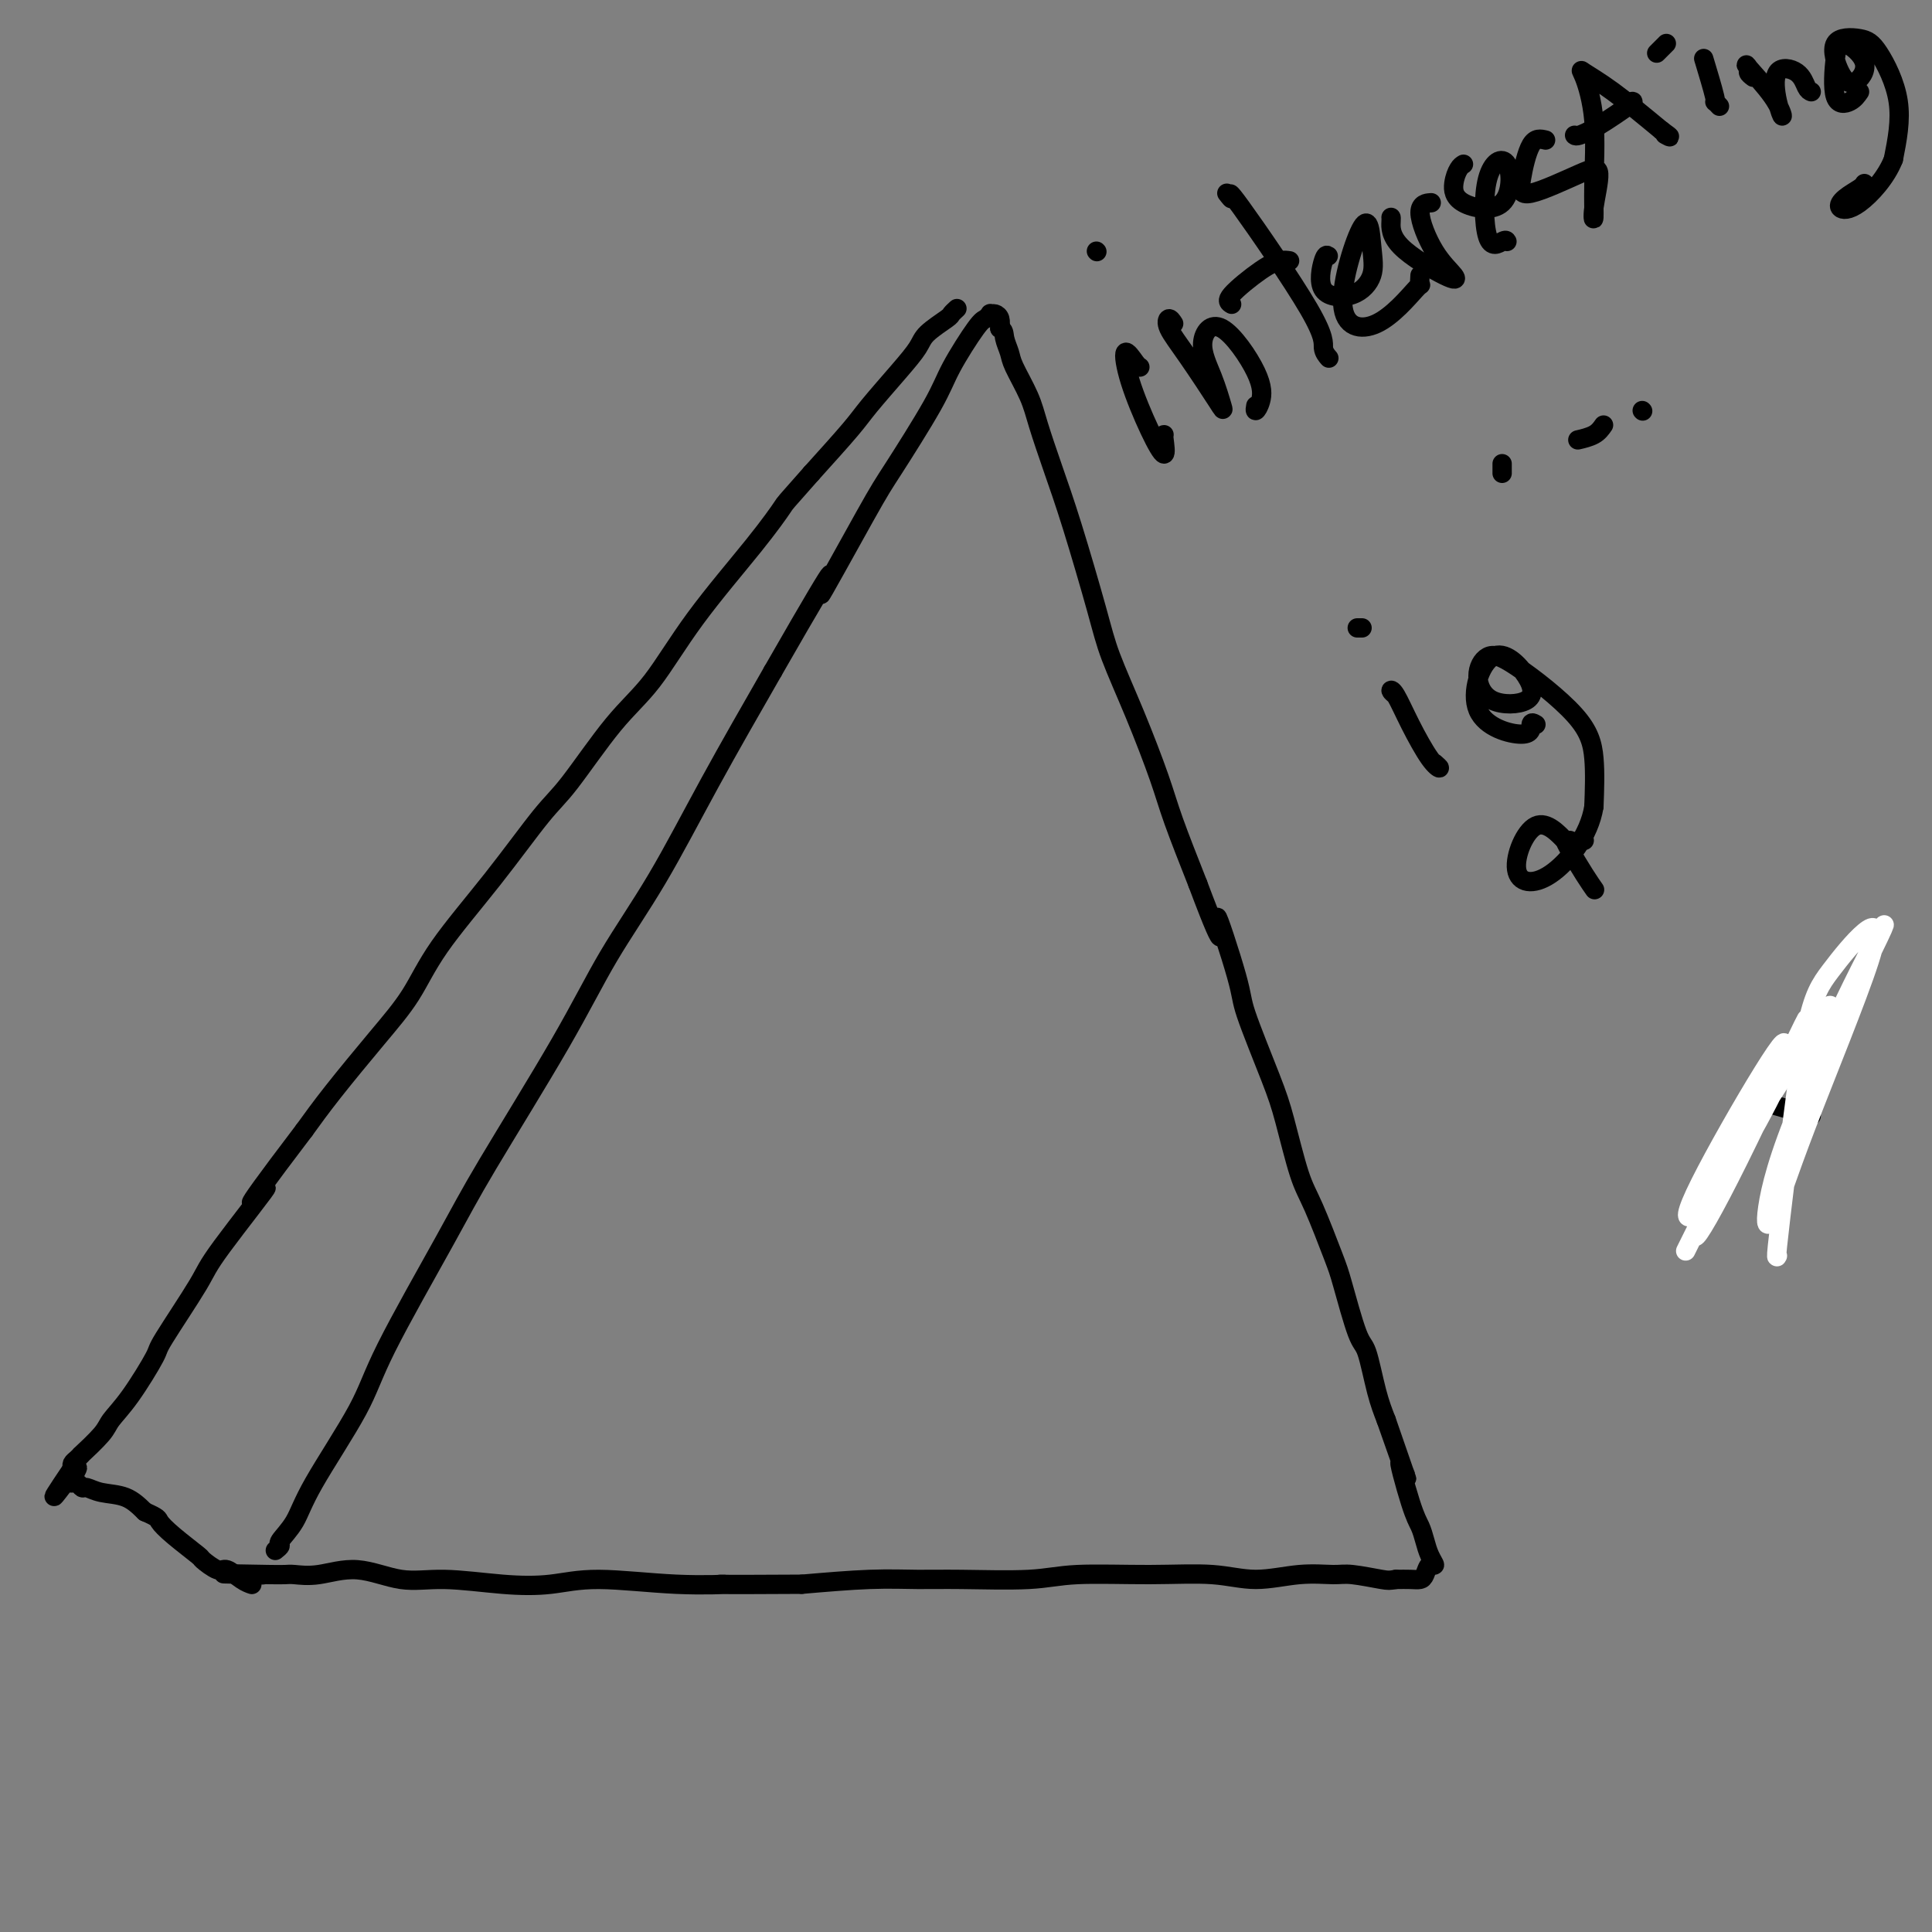 <svg viewBox='0 0 400 400' version='1.1' xmlns='http://www.w3.org/2000/svg' xmlns:xlink='http://www.w3.org/1999/xlink'><rect x="0" y="0" width="400" height="400" fill="#808080" stroke="none"/><g fill='none' stroke='#000000' stroke-width='4' stroke-linecap='round' stroke-linejoin='round'><path d='M57,321c0.499,-0.394 0.998,-0.788 1,-1c0.002,-0.212 -0.492,-0.243 0,-1c0.492,-0.757 1.972,-2.240 3,-4c1.028,-1.760 1.606,-3.798 4,-8c2.394,-4.202 6.606,-10.567 9,-15c2.394,-4.433 2.972,-6.934 6,-13c3.028,-6.066 8.508,-15.698 12,-22c3.492,-6.302 4.998,-9.276 9,-16c4.002,-6.724 10.501,-17.200 15,-25c4.499,-7.800 7.000,-12.926 10,-18c3.000,-5.074 6.500,-10.097 10,-16c3.500,-5.903 7.000,-12.687 11,-20c4.000,-7.313 8.500,-15.157 13,-23'/><path d='M160,139c17.719,-30.921 10.516,-17.225 10,-16c-0.516,1.225 5.655,-10.022 9,-16c3.345,-5.978 3.866,-6.687 6,-10c2.134,-3.313 5.882,-9.231 8,-13c2.118,-3.769 2.605,-5.388 4,-8c1.395,-2.612 3.697,-6.217 5,-8c1.303,-1.783 1.607,-1.743 2,-2c0.393,-0.257 0.876,-0.809 1,-1c0.124,-0.191 -0.111,-0.020 0,0c0.111,0.020 0.568,-0.110 1,0c0.432,0.110 0.838,0.460 1,1c0.162,0.540 0.081,1.270 0,2'/><path d='M207,68c0.944,0.298 0.804,1.044 1,2c0.196,0.956 0.726,2.120 1,3c0.274,0.880 0.290,1.474 1,3c0.710,1.526 2.112,3.985 3,6c0.888,2.015 1.261,3.587 2,6c0.739,2.413 1.844,5.668 3,9c1.156,3.332 2.361,6.742 4,12c1.639,5.258 3.711,12.364 5,17c1.289,4.636 1.796,6.803 3,10c1.204,3.197 3.106,7.424 5,12c1.894,4.576 3.779,9.501 5,13c1.221,3.499 1.777,5.571 3,9c1.223,3.429 3.111,8.214 5,13'/><path d='M248,183c7.019,18.729 4.068,8.050 4,7c-0.068,-1.050 2.748,7.527 4,12c1.252,4.473 0.942,4.840 2,8c1.058,3.160 3.484,9.112 5,13c1.516,3.888 2.120,5.713 3,9c0.880,3.287 2.035,8.037 3,11c0.965,2.963 1.739,4.140 3,7c1.261,2.860 3.009,7.404 4,10c0.991,2.596 1.224,3.242 2,6c0.776,2.758 2.095,7.626 3,10c0.905,2.374 1.398,2.255 2,4c0.602,1.745 1.315,5.356 2,8c0.685,2.644 1.343,4.322 2,6'/><path d='M287,294c6.620,18.796 3.671,10.285 3,9c-0.671,-1.285 0.935,4.655 2,8c1.065,3.345 1.589,4.096 2,5c0.411,0.904 0.710,1.962 1,3c0.290,1.038 0.573,2.058 1,3c0.427,0.942 0.999,1.808 1,2c0.001,0.192 -0.569,-0.288 -1,0c-0.431,0.288 -0.724,1.345 -1,2c-0.276,0.655 -0.536,0.907 -1,1c-0.464,0.093 -1.133,0.027 -2,0c-0.867,-0.027 -1.934,-0.013 -3,0'/><path d='M289,327c-1.287,0.217 -1.503,0.259 -3,0c-1.497,-0.259 -4.274,-0.819 -6,-1c-1.726,-0.181 -2.400,0.019 -4,0c-1.600,-0.019 -4.128,-0.255 -7,0c-2.872,0.255 -6.090,1.000 -9,1c-2.910,-0.000 -5.511,-0.746 -9,-1c-3.489,-0.254 -7.864,-0.015 -13,0c-5.136,0.015 -11.031,-0.193 -15,0c-3.969,0.193 -6.011,0.786 -10,1c-3.989,0.214 -9.925,0.047 -14,0c-4.075,-0.047 -6.289,0.026 -9,0c-2.711,-0.026 -5.917,-0.150 -10,0c-4.083,0.150 -9.041,0.575 -14,1'/><path d='M166,328c-22.270,0.134 -16.446,-0.029 -16,0c0.446,0.029 -4.485,0.252 -10,0c-5.515,-0.252 -11.612,-0.979 -16,-1c-4.388,-0.021 -7.066,0.665 -10,1c-2.934,0.335 -6.125,0.318 -10,0c-3.875,-0.318 -8.435,-0.936 -12,-1c-3.565,-0.064 -6.134,0.428 -9,0c-2.866,-0.428 -6.031,-1.775 -9,-2c-2.969,-0.225 -5.744,0.672 -8,1c-2.256,0.328 -3.992,0.088 -5,0c-1.008,-0.088 -1.288,-0.025 -2,0c-0.712,0.025 -1.856,0.013 -3,0'/><path d='M56,326c-17.596,-0.314 -6.585,-0.098 -3,0c3.585,0.098 -0.256,0.078 -2,0c-1.744,-0.078 -1.393,-0.213 -1,0c0.393,0.213 0.826,0.775 1,1c0.174,0.225 0.087,0.112 0,0'/><path d='M198,64c0.113,-0.103 0.225,-0.205 0,0c-0.225,0.205 -0.788,0.719 -1,1c-0.212,0.281 -0.073,0.329 -1,1c-0.927,0.671 -2.919,1.964 -4,3c-1.081,1.036 -1.251,1.816 -2,3c-0.749,1.184 -2.077,2.771 -4,5c-1.923,2.229 -4.441,5.100 -6,7c-1.559,1.900 -2.160,2.829 -4,5c-1.840,2.171 -4.920,5.586 -8,9'/><path d='M168,98c-5.799,6.554 -5.295,5.940 -6,7c-0.705,1.060 -2.618,3.796 -6,8c-3.382,4.204 -8.234,9.878 -12,15c-3.766,5.122 -6.445,9.693 -9,13c-2.555,3.307 -4.987,5.350 -8,9c-3.013,3.650 -6.607,8.907 -9,12c-2.393,3.093 -3.584,4.023 -6,7c-2.416,2.977 -6.056,8.002 -10,13c-3.944,4.998 -8.192,9.969 -11,14c-2.808,4.031 -4.175,7.122 -6,10c-1.825,2.878 -4.107,5.544 -7,9c-2.893,3.456 -6.398,7.702 -9,11c-2.602,3.298 -4.301,5.649 -6,8'/><path d='M63,234c-17.561,23.114 -8.964,12.898 -8,12c0.964,-0.898 -5.704,7.522 -9,12c-3.296,4.478 -3.219,5.013 -5,8c-1.781,2.987 -5.419,8.426 -7,11c-1.581,2.574 -1.104,2.285 -2,4c-0.896,1.715 -3.164,5.436 -5,8c-1.836,2.564 -3.241,3.972 -4,5c-0.759,1.028 -0.873,1.676 -2,3c-1.127,1.324 -3.269,3.324 -4,4c-0.731,0.676 -0.052,0.026 0,0c0.052,-0.026 -0.525,0.570 -1,1c-0.475,0.430 -0.850,0.694 -1,1c-0.150,0.306 -0.075,0.653 0,1'/><path d='M15,304c-7.429,11.012 -2.001,3.543 0,1c2.001,-2.543 0.577,-0.161 0,1c-0.577,1.161 -0.305,1.099 0,1c0.305,-0.099 0.644,-0.235 1,0c0.356,0.235 0.731,0.842 1,1c0.269,0.158 0.433,-0.133 1,0c0.567,0.133 1.537,0.690 3,1c1.463,0.310 3.418,0.374 5,1c1.582,0.626 2.791,1.813 4,3'/><path d='M30,313c2.898,1.262 2.643,1.418 3,2c0.357,0.582 1.326,1.590 3,3c1.674,1.410 4.051,3.221 5,4c0.949,0.779 0.468,0.524 1,1c0.532,0.476 2.076,1.683 3,2c0.924,0.317 1.227,-0.255 2,0c0.773,0.255 2.016,1.338 3,2c0.984,0.662 1.710,0.903 2,1c0.290,0.097 0.145,0.048 0,0'/><path d='M375,231c-2.917,-0.833 -5.833,-1.667 -7,-2c-1.167,-0.333 -0.583,-0.167 0,0'/></g>
<g fill='none' stroke='#FFFFFF' stroke-width='4' stroke-linecap='round' stroke-linejoin='round'><path d='M368,260c-0.133,0.311 -0.266,0.623 0,-2c0.266,-2.623 0.930,-8.180 2,-17c1.070,-8.820 2.546,-20.902 4,-28c1.454,-7.098 2.888,-9.210 5,-12c2.112,-2.790 4.903,-6.256 7,-8c2.097,-1.744 3.500,-1.766 1,6c-2.500,7.766 -8.903,23.319 -13,34c-4.097,10.681 -5.887,16.489 -7,19c-1.113,2.511 -1.547,1.723 -1,-2c0.547,-3.723 2.076,-10.383 7,-22c4.924,-11.617 13.245,-28.193 16,-34c2.755,-5.807 -0.055,-0.845 -4,7c-3.945,7.845 -9.024,18.574 -12,28c-2.976,9.426 -3.850,17.550 -4,19c-0.150,1.450 0.425,-3.775 1,-9'/><path d='M370,239c1.908,-7.264 6.179,-20.923 8,-27c1.821,-6.077 1.191,-4.572 -3,2c-4.191,6.572 -11.944,18.211 -17,27c-5.056,8.789 -7.415,14.726 -7,15c0.415,0.274 3.603,-5.117 9,-16c5.397,-10.883 13.001,-27.259 14,-29c0.999,-1.741 -4.608,11.151 -10,21c-5.392,9.849 -10.569,16.653 -13,19c-2.431,2.347 -2.115,0.237 1,-6c3.115,-6.237 9.031,-16.602 13,-23c3.969,-6.398 5.991,-8.828 3,-2c-2.991,6.828 -10.996,22.914 -19,39'/></g>
<g fill='none' stroke='#000000' stroke-width='4' stroke-linecap='round' stroke-linejoin='round'><path d='M236,76c-0.192,-0.083 -0.384,-0.166 -1,-1c-0.616,-0.834 -1.657,-2.420 -2,-2c-0.343,0.420 0.013,2.844 1,6c0.987,3.156 2.605,7.042 4,10c1.395,2.958 2.568,4.989 3,5c0.432,0.011 0.123,-1.997 0,-3c-0.123,-1.003 -0.062,-1.002 0,-1'/><path d='M227,52c0.000,0.000 0.100,0.100 0.1,0.1'/><path d='M243,67c-0.347,-0.535 -0.694,-1.071 -1,-1c-0.306,0.071 -0.570,0.748 0,2c0.570,1.252 1.975,3.078 4,6c2.025,2.922 4.670,6.940 6,9c1.330,2.060 1.344,2.164 1,1c-0.344,-1.164 -1.048,-3.595 -2,-6c-0.952,-2.405 -2.154,-4.784 -2,-7c0.154,-2.216 1.663,-4.271 4,-3c2.337,1.271 5.503,5.866 7,9c1.497,3.134 1.326,4.805 1,6c-0.326,1.195 -0.807,1.913 -1,2c-0.193,0.087 -0.096,-0.456 0,-1'/><path d='M254,40c0.599,0.773 1.197,1.545 1,1c-0.197,-0.545 -1.191,-2.409 2,2c3.191,4.409 10.567,15.089 14,21c3.433,5.911 2.924,7.053 3,8c0.076,0.947 0.736,1.699 1,2c0.264,0.301 0.132,0.150 0,0'/><path d='M255,63c-0.571,-0.339 -1.143,-0.679 0,-2c1.143,-1.321 4.000,-3.625 6,-5c2.000,-1.375 3.143,-1.821 4,-2c0.857,-0.179 1.429,-0.089 2,0'/><path d='M275,53c-0.273,-0.202 -0.546,-0.405 -1,1c-0.454,1.405 -1.091,4.417 0,6c1.091,1.583 3.908,1.736 6,1c2.092,-0.736 3.459,-2.362 4,-4c0.541,-1.638 0.258,-3.288 0,-6c-0.258,-2.712 -0.489,-6.487 -2,-4c-1.511,2.487 -4.300,11.235 -4,16c0.300,4.765 3.689,5.545 7,4c3.311,-1.545 6.545,-5.416 8,-7c1.455,-1.584 1.130,-0.881 1,-1c-0.130,-0.119 -0.065,-1.059 0,-2'/><path d='M288,45c0.024,0.032 0.047,0.064 0,1c-0.047,0.936 -0.166,2.776 2,5c2.166,2.224 6.616,4.830 9,6c2.384,1.170 2.702,0.902 2,0c-0.702,-0.902 -2.425,-2.438 -4,-5c-1.575,-2.562 -3.001,-6.151 -3,-8c0.001,-1.849 1.429,-1.957 2,-2c0.571,-0.043 0.286,-0.022 0,0'/><path d='M303,34c-0.309,0.187 -0.619,0.374 -1,1c-0.381,0.626 -0.834,1.691 -1,3c-0.166,1.309 -0.043,2.860 2,4c2.043,1.140 6.008,1.867 8,0c1.992,-1.867 2.012,-6.329 1,-8c-1.012,-1.671 -3.055,-0.551 -4,3c-0.945,3.551 -0.793,9.533 0,12c0.793,2.467 2.227,1.419 3,1c0.773,-0.419 0.887,-0.210 1,0'/><path d='M320,29c-1.053,-0.250 -2.106,-0.500 -3,1c-0.894,1.500 -1.631,4.751 -2,7c-0.369,2.249 -0.372,3.497 2,3c2.372,-0.497 7.118,-2.737 10,-4c2.882,-1.263 3.898,-1.548 4,0c0.102,1.548 -0.711,4.930 -1,7c-0.289,2.070 -0.053,2.829 0,2c0.053,-0.829 -0.076,-3.247 0,-7c0.076,-3.753 0.357,-8.843 0,-13c-0.357,-4.157 -1.354,-7.382 -2,-9c-0.646,-1.618 -0.943,-1.628 0,-1c0.943,0.628 3.127,1.894 6,4c2.873,2.106 6.437,5.053 10,8'/><path d='M344,27c2.711,1.933 1.489,1.267 1,1c-0.489,-0.267 -0.244,-0.133 0,0'/><path d='M326,28c0.143,0.113 0.286,0.226 1,0c0.714,-0.226 2.000,-0.792 4,-2c2.000,-1.208 4.714,-3.060 6,-4c1.286,-0.940 1.143,-0.970 1,-1'/><path d='M353,13c-0.232,-0.768 -0.464,-1.536 0,0c0.464,1.536 1.625,5.375 2,7c0.375,1.625 -0.036,1.036 0,1c0.036,-0.036 0.518,0.482 1,1'/><path d='M343,11c0.311,-0.311 0.622,-0.622 1,-1c0.378,-0.378 0.822,-0.822 1,-1c0.178,-0.178 0.089,-0.089 0,0'/><path d='M363,16c-0.459,-0.349 -0.917,-0.697 -1,-1c-0.083,-0.303 0.210,-0.560 0,-1c-0.210,-0.440 -0.921,-1.064 0,0c0.921,1.064 3.476,3.817 5,6c1.524,2.183 2.019,3.797 2,4c-0.019,0.203 -0.552,-1.004 -1,-3c-0.448,-1.996 -0.811,-4.783 0,-6c0.811,-1.217 2.795,-0.866 4,0c1.205,0.866 1.630,2.247 2,3c0.370,0.753 0.685,0.876 1,1'/><path d='M385,19c-0.512,0.746 -1.025,1.493 -2,2c-0.975,0.507 -2.414,0.775 -3,-1c-0.586,-1.775 -0.320,-5.591 0,-8c0.320,-2.409 0.694,-3.409 2,-3c1.306,0.409 3.543,2.228 4,4c0.457,1.772 -0.865,3.498 -2,4c-1.135,0.502 -2.082,-0.219 -3,-2c-0.918,-1.781 -1.807,-4.621 -1,-6c0.807,-1.379 3.309,-1.298 5,-1c1.691,0.298 2.571,0.811 4,3c1.429,2.189 3.408,6.054 4,10c0.592,3.946 -0.204,7.973 -1,12'/><path d='M392,33c-1.493,3.809 -4.726,7.333 -7,9c-2.274,1.667 -3.589,1.478 -4,1c-0.411,-0.478 0.082,-1.244 1,-2c0.918,-0.756 2.262,-1.502 3,-2c0.738,-0.498 0.869,-0.749 1,-1'/><path d='M311,96c0.000,0.311 0.000,0.622 0,1c0.000,0.378 0.000,0.822 0,1c0.000,0.178 0.000,0.089 0,0'/><path d='M332,88c-0.511,0.733 -1.022,1.467 -2,2c-0.978,0.533 -2.422,0.867 -3,1c-0.578,0.133 -0.289,0.067 0,0'/><path d='M340,85c0.000,0.000 0.100,0.100 0.1,0.1'/><path d='M289,144c-0.473,-0.406 -0.945,-0.812 -1,-1c-0.055,-0.188 0.309,-0.158 1,1c0.691,1.158 1.711,3.444 3,6c1.289,2.556 2.847,5.380 4,7c1.153,1.620 1.901,2.034 2,2c0.099,-0.034 -0.450,-0.517 -1,-1'/><path d='M281,130c0.417,0.000 0.833,0.000 1,0c0.167,0.000 0.083,0.000 0,0'/><path d='M318,150c-0.479,-0.283 -0.959,-0.566 -1,0c-0.041,0.566 0.355,1.980 -2,2c-2.355,0.020 -7.463,-1.353 -9,-5c-1.537,-3.647 0.497,-9.566 3,-11c2.503,-1.434 5.474,1.619 7,4c1.526,2.381 1.608,4.091 0,5c-1.608,0.909 -4.905,1.017 -7,0c-2.095,-1.017 -2.988,-3.158 -3,-5c-0.012,-1.842 0.859,-3.386 2,-4c1.141,-0.614 2.553,-0.299 6,2c3.447,2.299 8.928,6.580 12,10c3.072,3.420 3.735,5.977 4,9c0.265,3.023 0.133,6.511 0,10'/><path d='M330,167c-0.955,6.012 -5.341,11.542 -9,14c-3.659,2.458 -6.589,1.844 -7,-1c-0.411,-2.844 1.697,-7.920 4,-9c2.303,-1.080 4.801,1.834 6,3c1.199,1.166 1.100,0.583 1,0'/><path d='M328,174c-0.226,-0.142 -0.452,-0.283 -1,0c-0.548,0.283 -1.420,0.992 -2,1c-0.580,0.008 -0.870,-0.684 -1,-1c-0.130,-0.316 -0.101,-0.256 0,0c0.101,0.256 0.275,0.708 1,2c0.725,1.292 2.003,3.425 3,5c0.997,1.575 1.713,2.593 2,3c0.287,0.407 0.143,0.204 0,0'/></g>
</svg>
